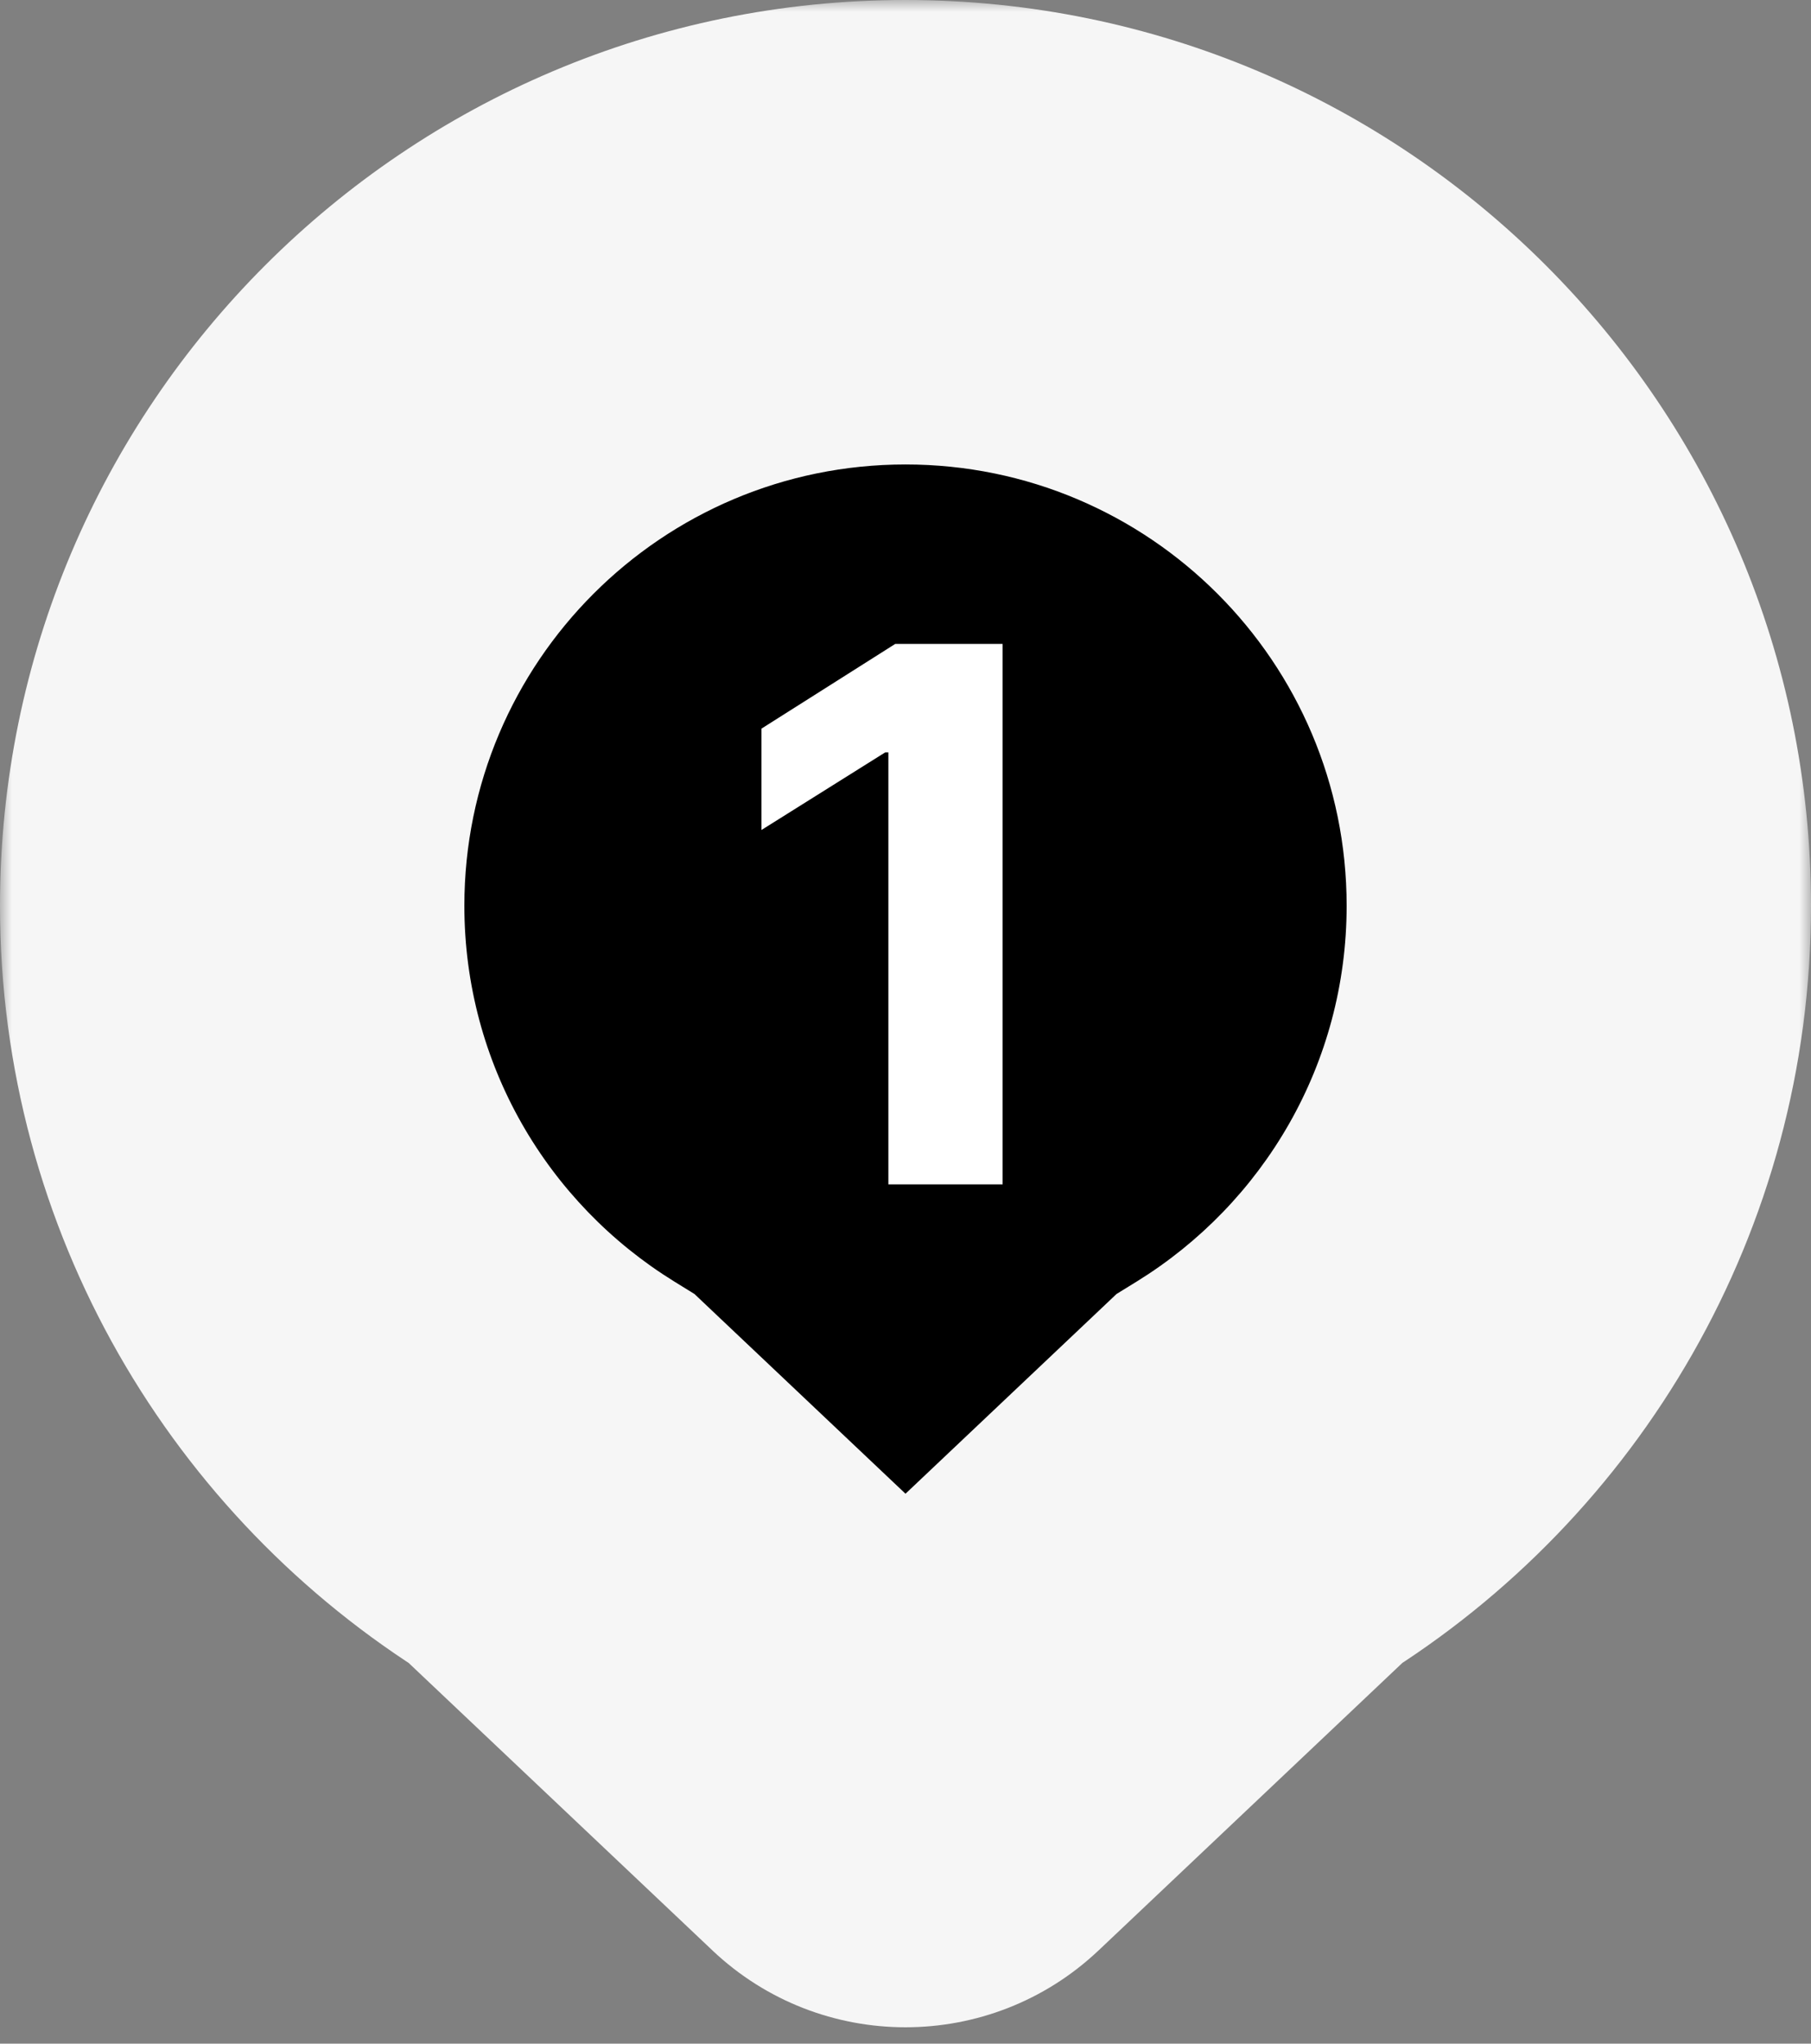 <svg width="78" height="88" viewBox="0 0 78 88" fill="none" xmlns="http://www.w3.org/2000/svg">
<rect x="0" y="0" width="78" height="88" fill="#808080" stroke="none"/>
<mask id="path-1-outside-1_113_3274" maskUnits="userSpaceOnUse" x="0" y="0" width="78" height="88" fill="black">
<rect fill="white" width="78" height="88"/>
<path d="M39 10C55.016 10 68 22.984 68 39C68 49.436 62.486 58.582 54.215 63.69L40.444 76.721C39.634 77.487 38.366 77.487 37.556 76.721L23.784 63.69C15.513 58.582 10 49.435 10 39C10 22.984 22.984 10 39 10Z"/>
</mask>
<path d="M39 10C55.016 10 68 22.984 68 39C68 49.436 62.486 58.582 54.215 63.69L40.444 76.721C39.634 77.487 38.366 77.487 37.556 76.721L23.784 63.69C15.513 58.582 10 49.435 10 39C10 22.984 22.984 10 39 10Z" fill="black"/>
<path d="M39 10V0V10ZM68 39H78V39L68 39ZM54.215 63.69L48.961 55.182L48.087 55.721L47.342 56.427L54.215 63.69ZM40.444 76.721L47.317 83.984L47.318 83.984L40.444 76.721ZM37.556 76.721L30.683 83.984V83.985L37.556 76.721ZM23.784 63.69L30.657 56.427L29.912 55.721L29.039 55.182L23.784 63.69ZM10 39L0 39V39H10ZM39 10V20C49.493 20 58 28.507 58 39L68 39L78 39C78 17.461 60.539 9.53674e-07 39 0V10ZM68 39H58C58 45.824 54.407 51.819 48.961 55.182L54.215 63.69L59.469 72.199C70.566 65.346 78 53.047 78 39H68ZM54.215 63.69L47.342 56.427L33.571 69.457L40.444 76.721L47.318 83.984L61.088 70.954L54.215 63.69ZM40.444 76.721L33.571 69.457C36.617 66.575 41.383 66.575 44.429 69.457L37.556 76.721L30.683 83.985C35.349 88.399 42.651 88.399 47.317 83.984L40.444 76.721ZM37.556 76.721L44.429 69.457L30.657 56.427L23.784 63.69L16.911 70.954L30.683 83.984L37.556 76.721ZM23.784 63.69L29.039 55.182C23.593 51.819 20 45.825 20 39H10H0C0 53.046 7.433 65.346 18.53 72.199L23.784 63.69ZM10 39L20 39C20 28.507 28.507 20 39 20V10V0C17.461 0 0 17.461 0 39L10 39Z" fill="#F6F6F6" mask="url(#path-1-outside-1_113_3274)"/>
<path d="M43.183 27.727V51H38.263V32.398H38.126L32.797 35.739V31.375L38.558 27.727H43.183Z" fill="white"/>
</svg>
